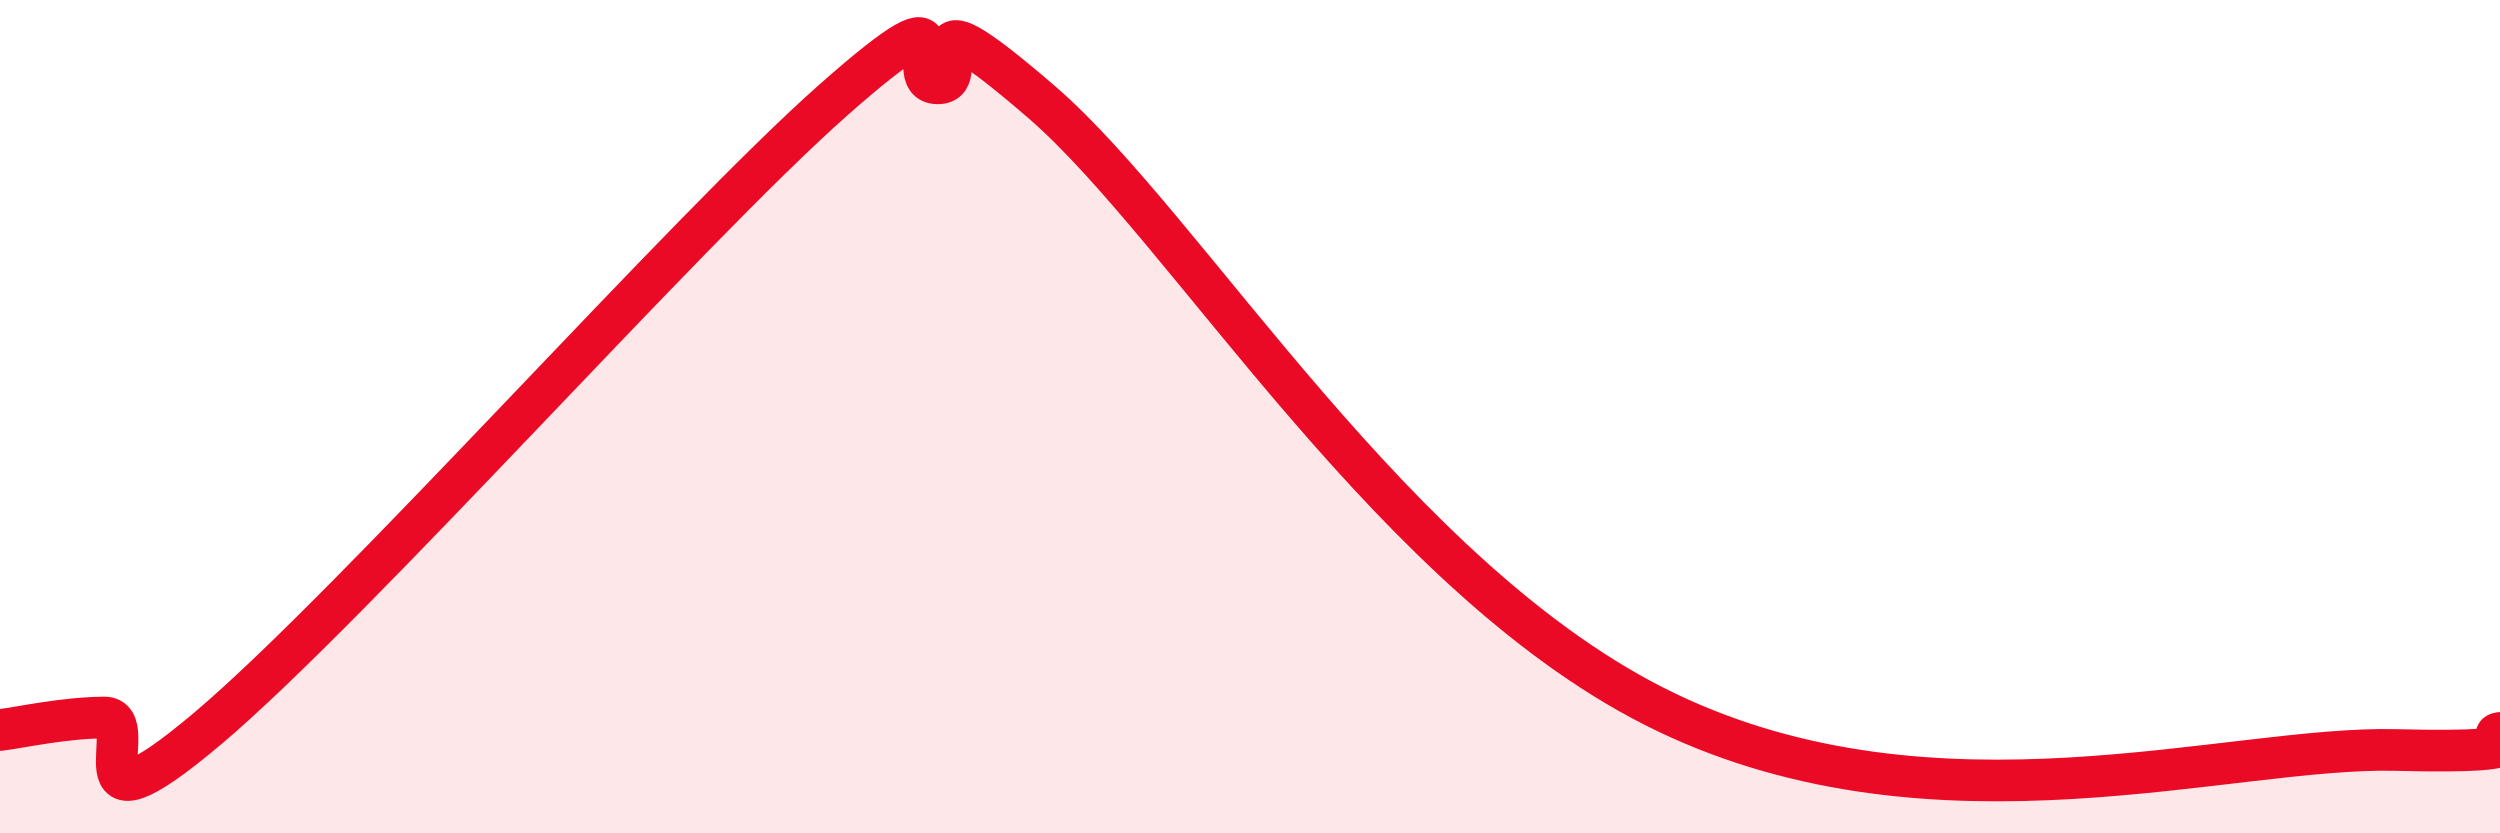
    <svg width="60" height="20" viewBox="0 0 60 20" xmlns="http://www.w3.org/2000/svg">
      <path
        d="M 0,17.52 C 0.5,17.46 1.5,17.23 2.5,17.22 C 3.5,17.21 1.5,20.43 5,17.47 C 8.5,14.51 16.5,5.49 20,2.4 C 23.5,-0.69 21.5,1.99 22.5,2 C 23.5,2.01 21.5,-0.57 25,2.45 C 28.5,5.47 33.5,13.99 40,17.1 C 46.5,20.21 53.5,17.9 57.5,18 C 61.5,18.1 59.5,17.67 60,17.59L60 20L0 20Z"
        fill="#EB0A25"
        opacity="0.1"
        stroke-linecap="round"
        stroke-linejoin="round"
      />
      <path
        d="M 0,17.52 C 0.5,17.46 1.5,17.23 2.5,17.22 C 3.5,17.21 1.5,20.43 5,17.47 C 8.5,14.51 16.5,5.49 20,2.4 C 23.5,-0.69 21.5,1.99 22.5,2 C 23.5,2.01 21.5,-0.57 25,2.45 C 28.5,5.47 33.5,13.99 40,17.1 C 46.5,20.21 53.5,17.9 57.5,18 C 61.5,18.1 59.5,17.67 60,17.59"
        stroke="#EB0A25"
        stroke-width="1"
        fill="none"
        stroke-linecap="round"
        stroke-linejoin="round"
      />
    </svg>
  